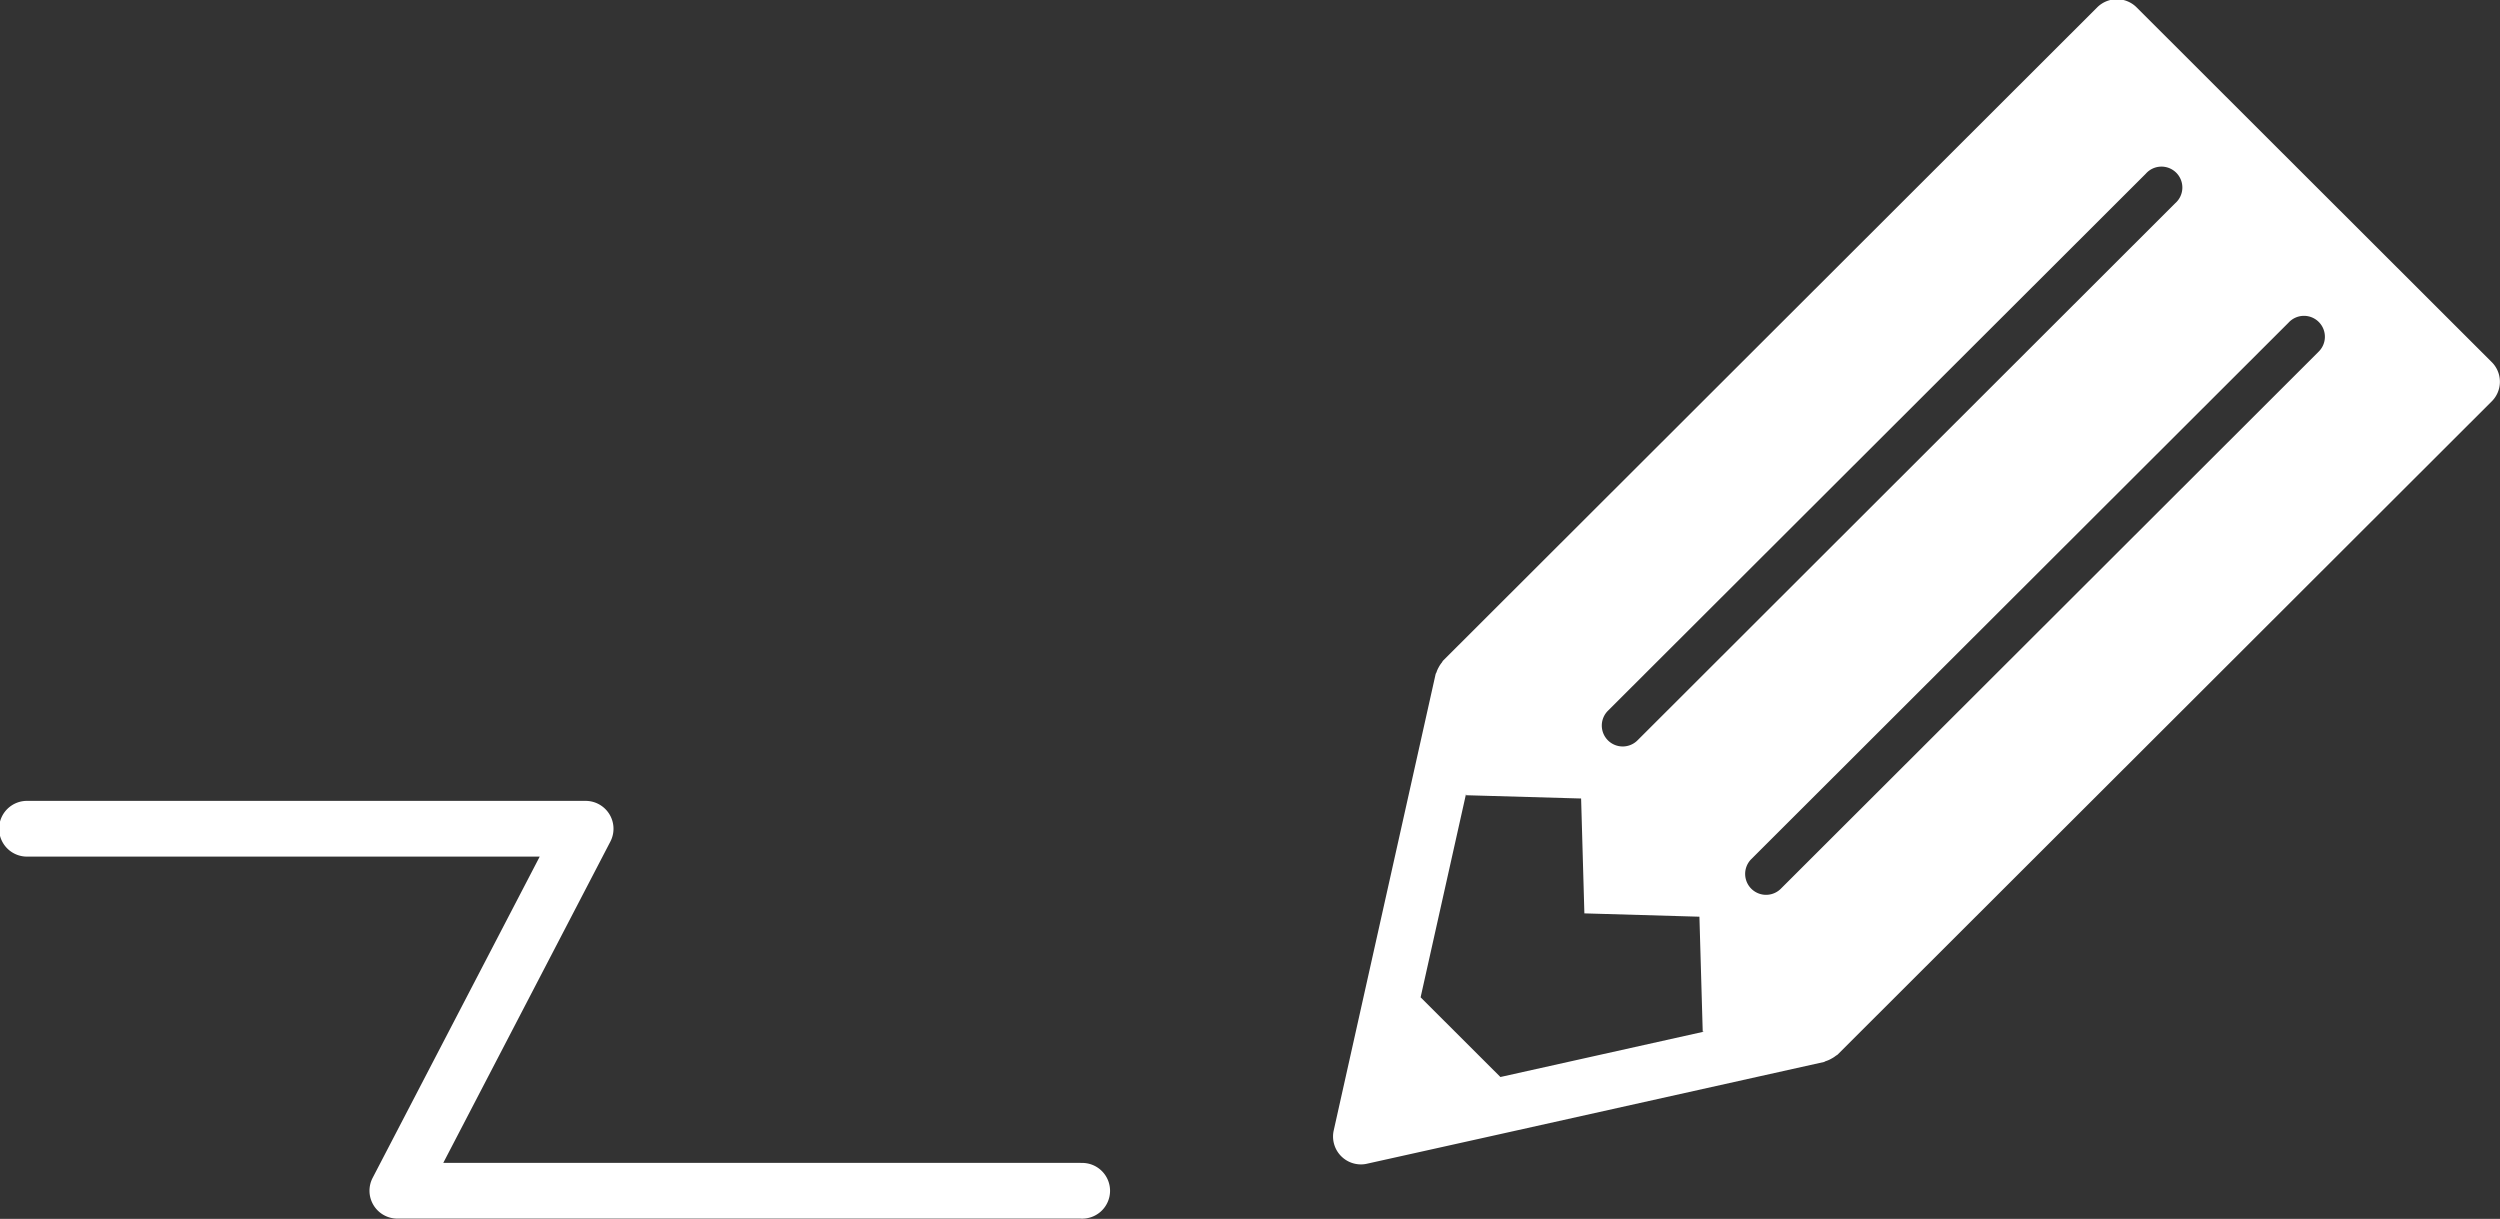 <svg xmlns="http://www.w3.org/2000/svg" width="90.25" height="44" viewBox="0 0 90.25 44">
  <rect x="0" y="0" width="90.25" height="44" fill="#333333" stroke="none"/>
  <defs>
    <style>
      .cls-1 {
        fill: #fff;
        fill-rule: evenodd;
      }
    </style>
  </defs>
  <path id="ico_order.svg" class="cls-1" d="M210.822,425.13l-12.815-12.8a1.007,1.007,0,0,0-1.424,0l-23.612,23.581c-0.021.02-.029,0.05-0.048,0.072a1.006,1.006,0,0,0-.115.176,0.9,0.9,0,0,0-.074.168c-0.009.026-.027,0.047-0.034,0.075l-3.678,16.471a1.007,1.007,0,0,0,.983,1.225,0.962,0.962,0,0,0,.219-0.025l4.715-1.048,0,0,11.776-2.623c0.028-.006.049-0.026,0.076-0.034a0.96,0.96,0,0,0,.2-0.089,0.94,0.94,0,0,0,.154-0.1c0.02-.017.047-0.025,0.067-0.044l23.612-23.58A1,1,0,0,0,210.822,425.13ZM180,438.778a0.755,0.755,0,1,1-1.068-1.067l19.406-19.377A0.754,0.754,0,1,1,199.4,419.4Zm24.559-14-19.406,19.378a0.755,0.755,0,0,1-1.068-1.067l19.406-19.378A0.755,0.755,0,1,1,204.555,424.78ZM175.04,450.943l-2.881-2.877,1.641-7.348,0,0.053,4.153,0.118,0.118,4.147,4.153,0.12,0.119,4.147H182.4Zm-15.153,3.1h-23.01l6.033-11.6a1.006,1.006,0,0,0-.894-1.468H121.88a1.006,1.006,0,1,0,0,2.011h18.479l-6.033,11.6a1.007,1.007,0,0,0,.894,1.469h24.667A1.006,1.006,0,1,0,159.887,454.046Z" transform="translate(-120.875 -412.063)"/>
</svg>
